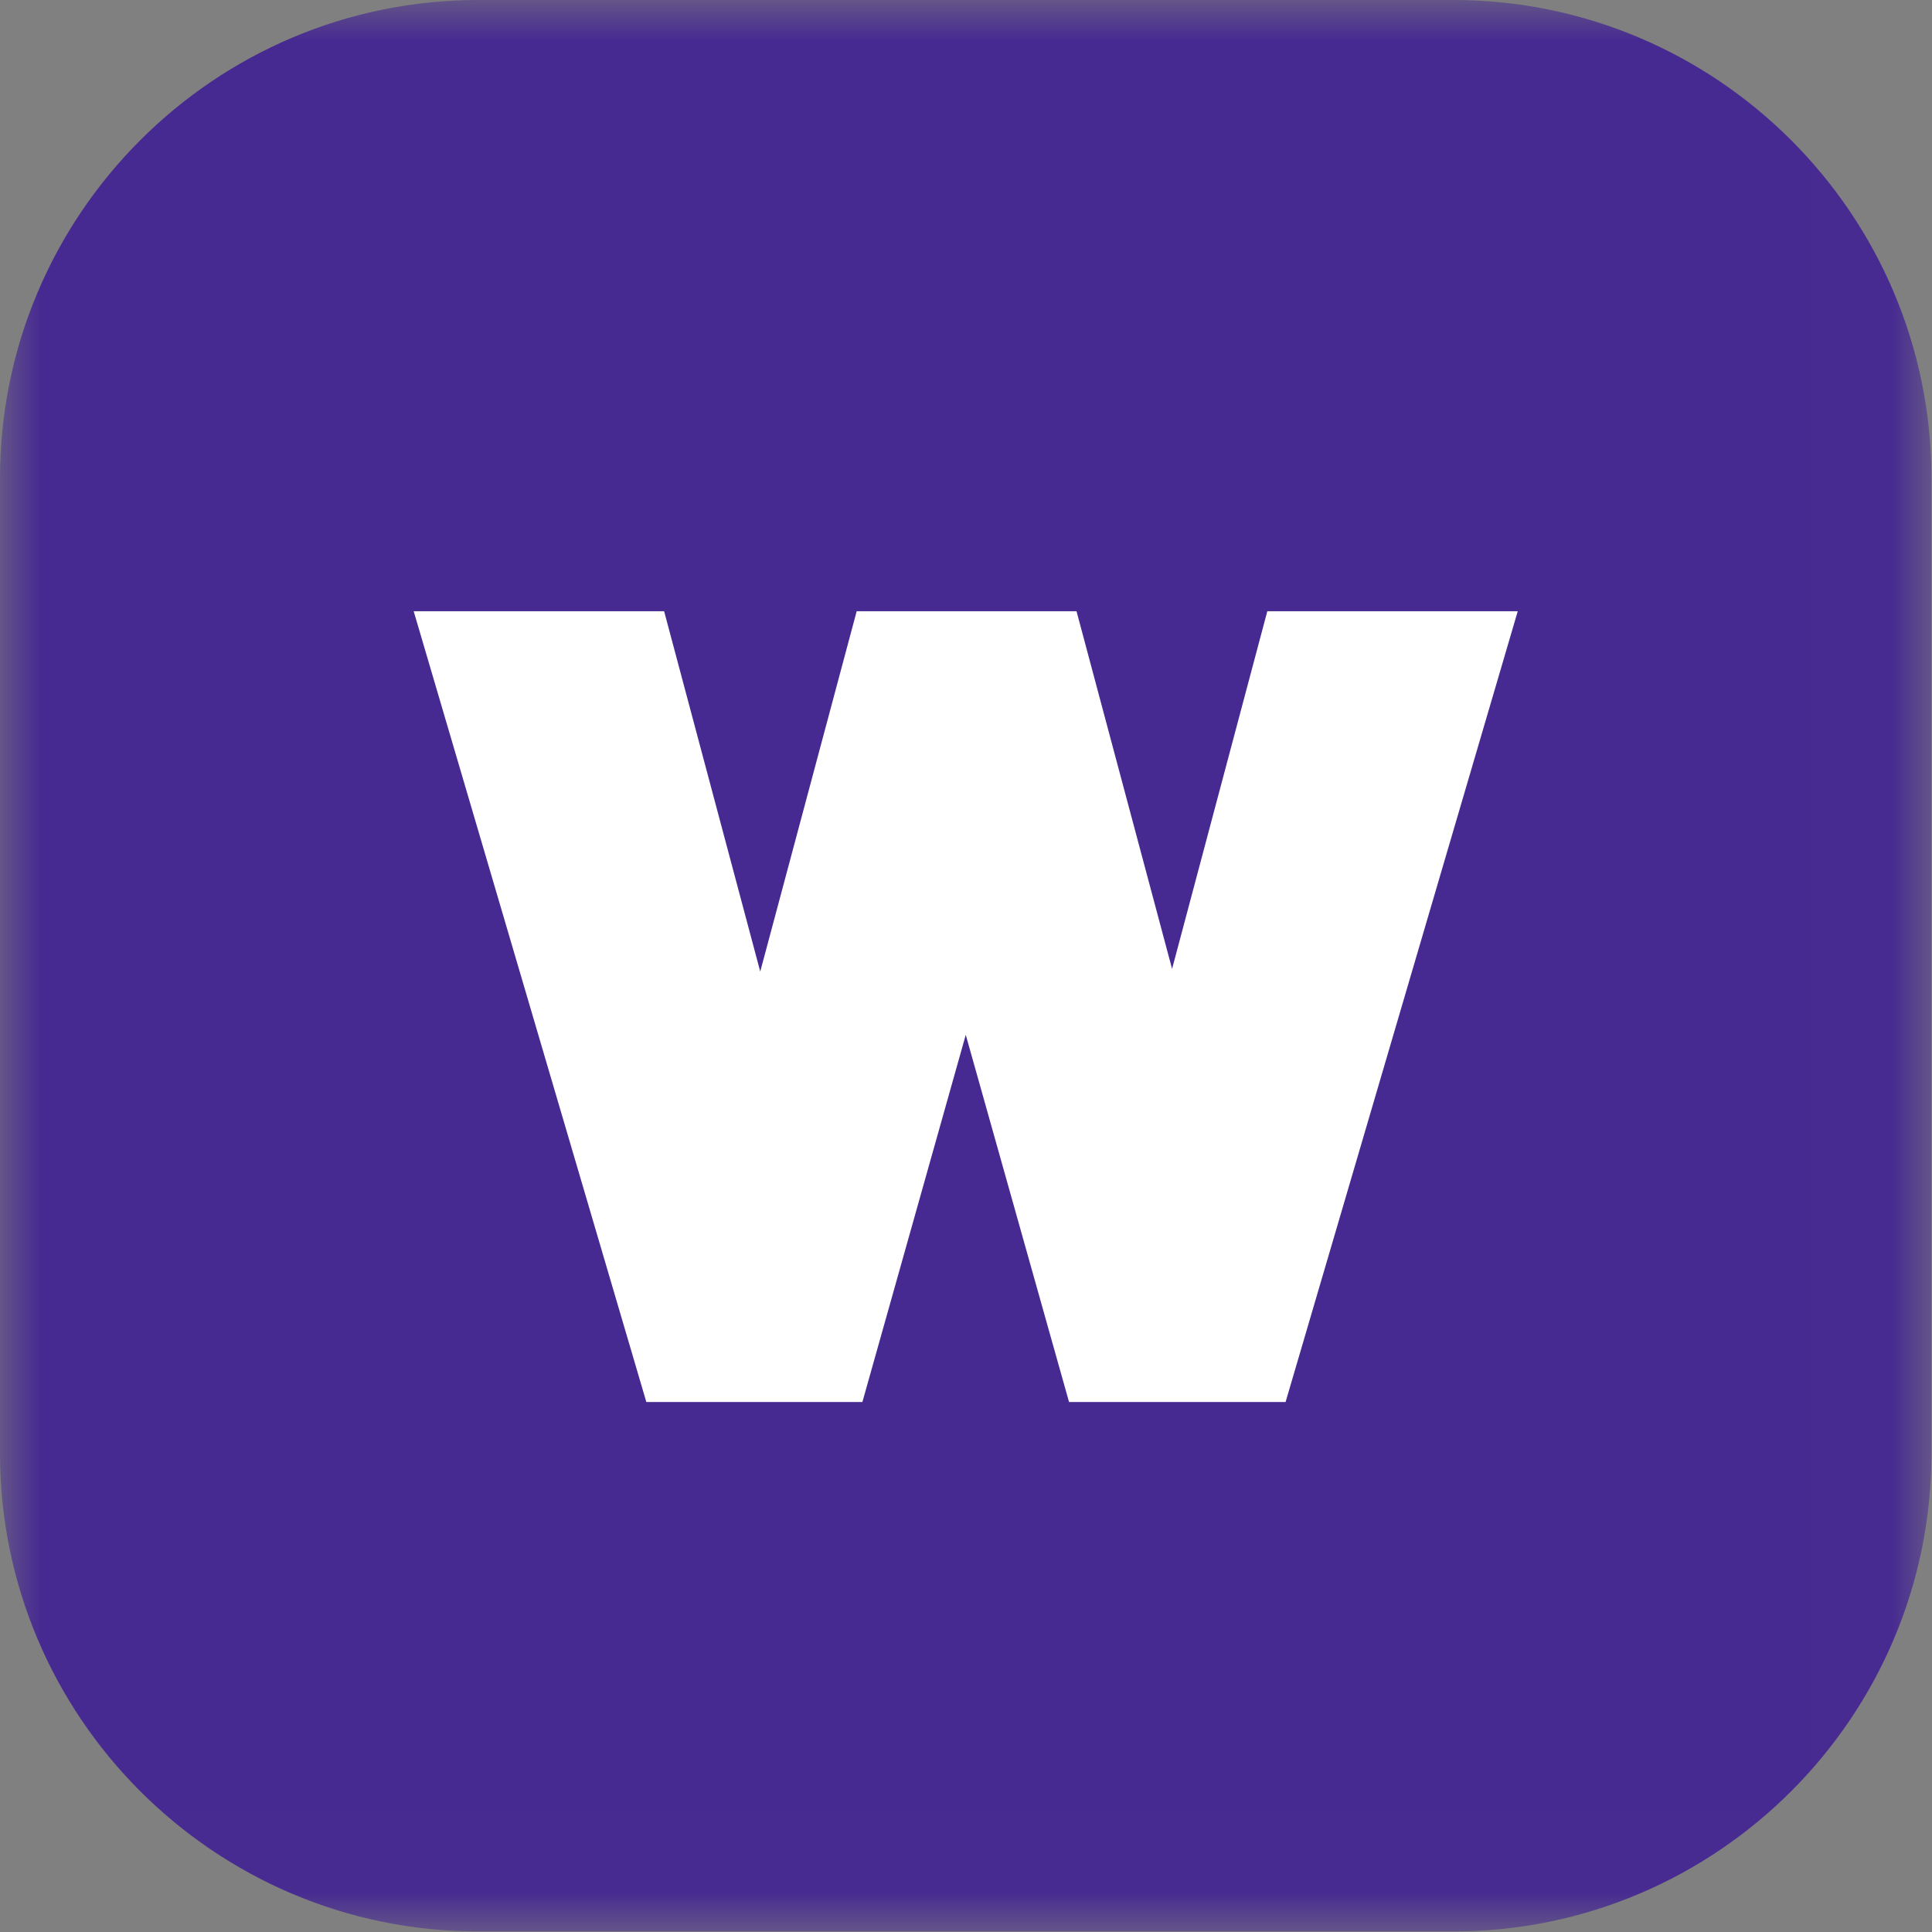 <svg width="24" height="24" viewBox="0 0 24 24" fill="none" xmlns="http://www.w3.org/2000/svg">
<rect x="0" y="0" width="24" height="24" fill="#808080" stroke="none"/>
<g clip-path="url(#clip0_8752_11384)">
<mask id="mask0_8752_11384" style="mask-type:luminance" maskUnits="userSpaceOnUse" x="0" y="0" width="24" height="24">
<path d="M23.993 0H0V23.993H23.993V0Z" fill="white"/>
</mask>
<g mask="url(#mask0_8752_11384)">
<path d="M18.052 23.993H5.94C2.665 23.993 0 21.328 0 18.053V5.941C0 2.665 2.665 0 5.94 0H18.052C21.328 0 23.993 2.665 23.993 5.941V18.053C23.993 21.328 21.328 23.993 18.052 23.993Z" fill="#472A91"/>
<path d="M15.743 7.593L14.56 12.036L13.373 7.593H10.642L9.444 12.069L8.25 7.593H5.139L8.029 17.416H10.713L11.997 12.855L13.28 17.416H15.97L18.854 7.593H15.743Z" fill="white"/>
</g>
</g>
<defs>
<clipPath id="clip0_8752_11384">
<rect width="24" height="24" fill="white"/>
</clipPath>
</defs>
</svg>

